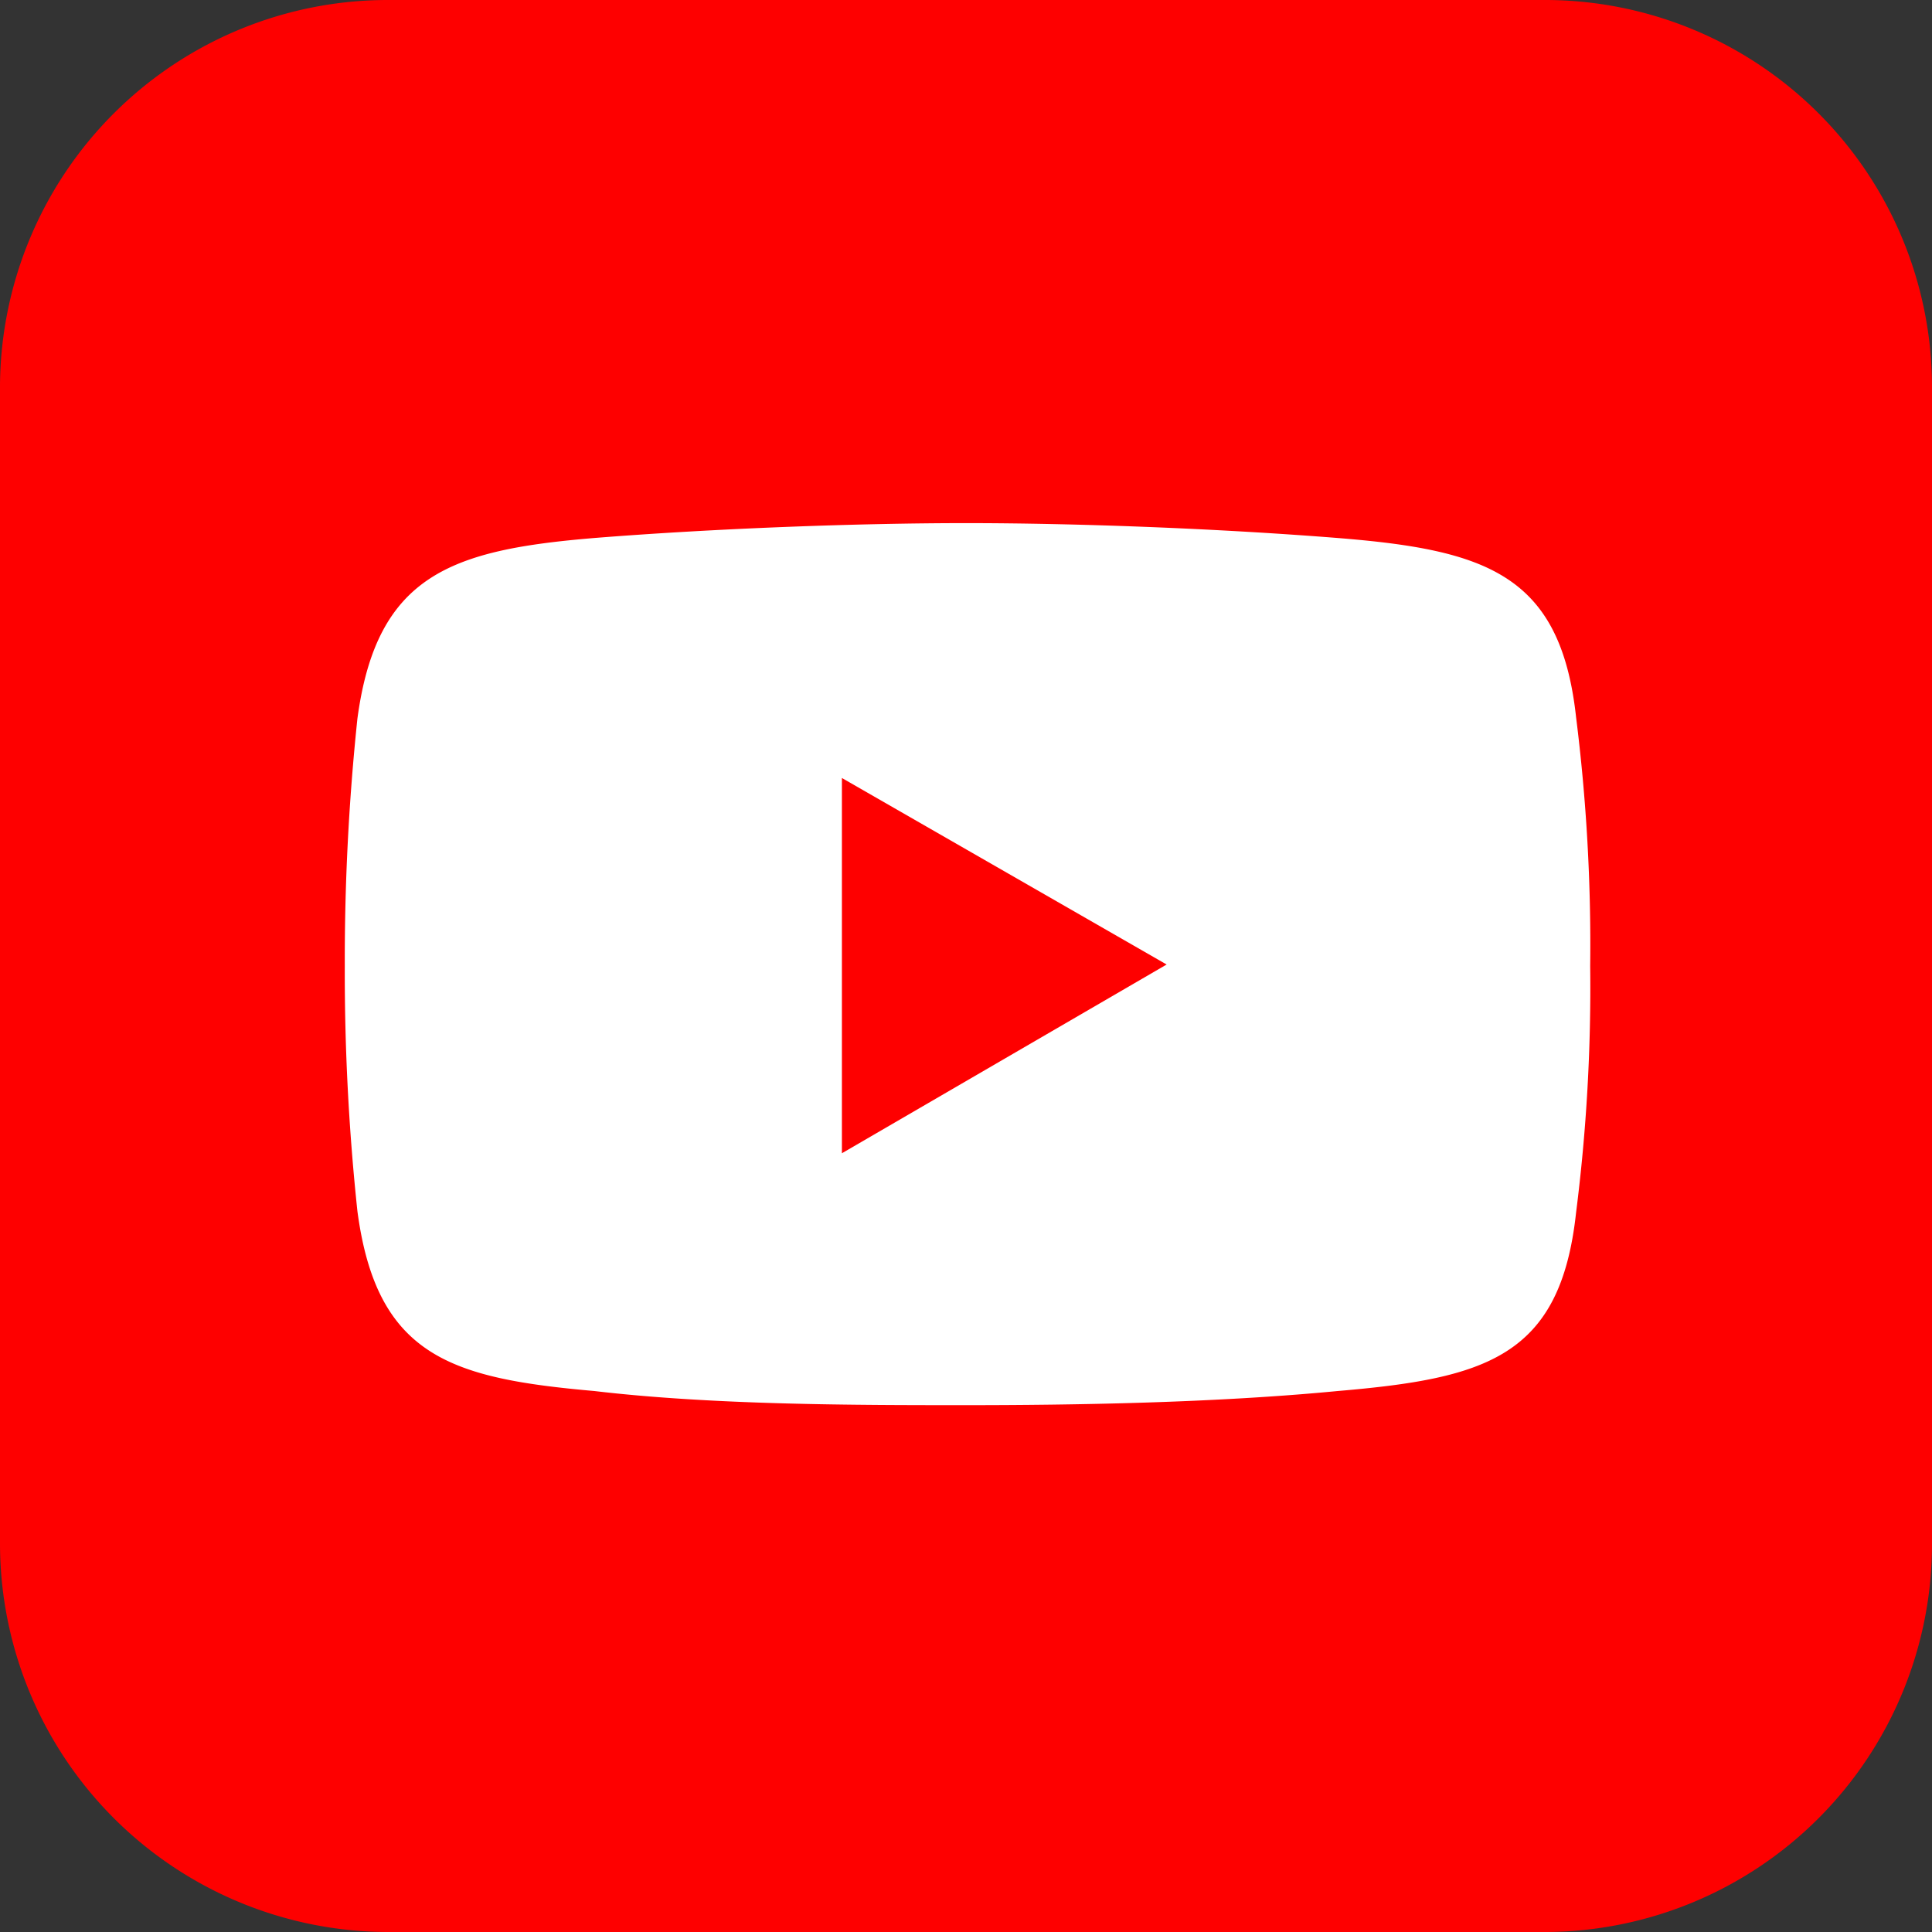 <svg xmlns="http://www.w3.org/2000/svg" viewBox="0 0 26 26"><rect x="0" y="0" width="26" height="26" fill="#333333" stroke="none"/><defs><style>.cls-1{fill:#fe0000;fill-rule:evenodd}</style></defs><g id="Layer_2" data-name="Layer 2"><g id="Layer_1-2" data-name="Layer 1"><path class="cls-1" d="M5.23 0h15.59A5.21 5.21 0 0 1 26 5.18v15.59A5.22 5.22 0 0 1 20.82 26H5.23A5.23 5.23 0 0 1 0 20.77V5.18A5.22 5.22 0 0 1 5.23 0Z"/><path d="M8 7.24c1.63-.13 3.56-.2 5-.2 1.47 0 3.36.07 5 .2 2 .16 3 .49 3.21 2.41A24.55 24.55 0 0 1 21.4 13a24 24 0 0 1-.19 3.32C21 18.26 20 18.55 18 18.72c-1.66.16-3.55.19-5 .19-1.46 0-3.39 0-5-.19-1.92-.17-2.93-.46-3.19-2.42a30.4 30.4 0 0 1-.17-3.3 31.17 31.17 0 0 1 .17-3.33C5.07 7.73 6.08 7.4 8 7.24Z" style="fill:#fff;fill-rule:evenodd"/><path class="cls-1" d="m11.33 10.47 4.37 2.51-4.37 2.54v-5.05z"/></g></g></svg>